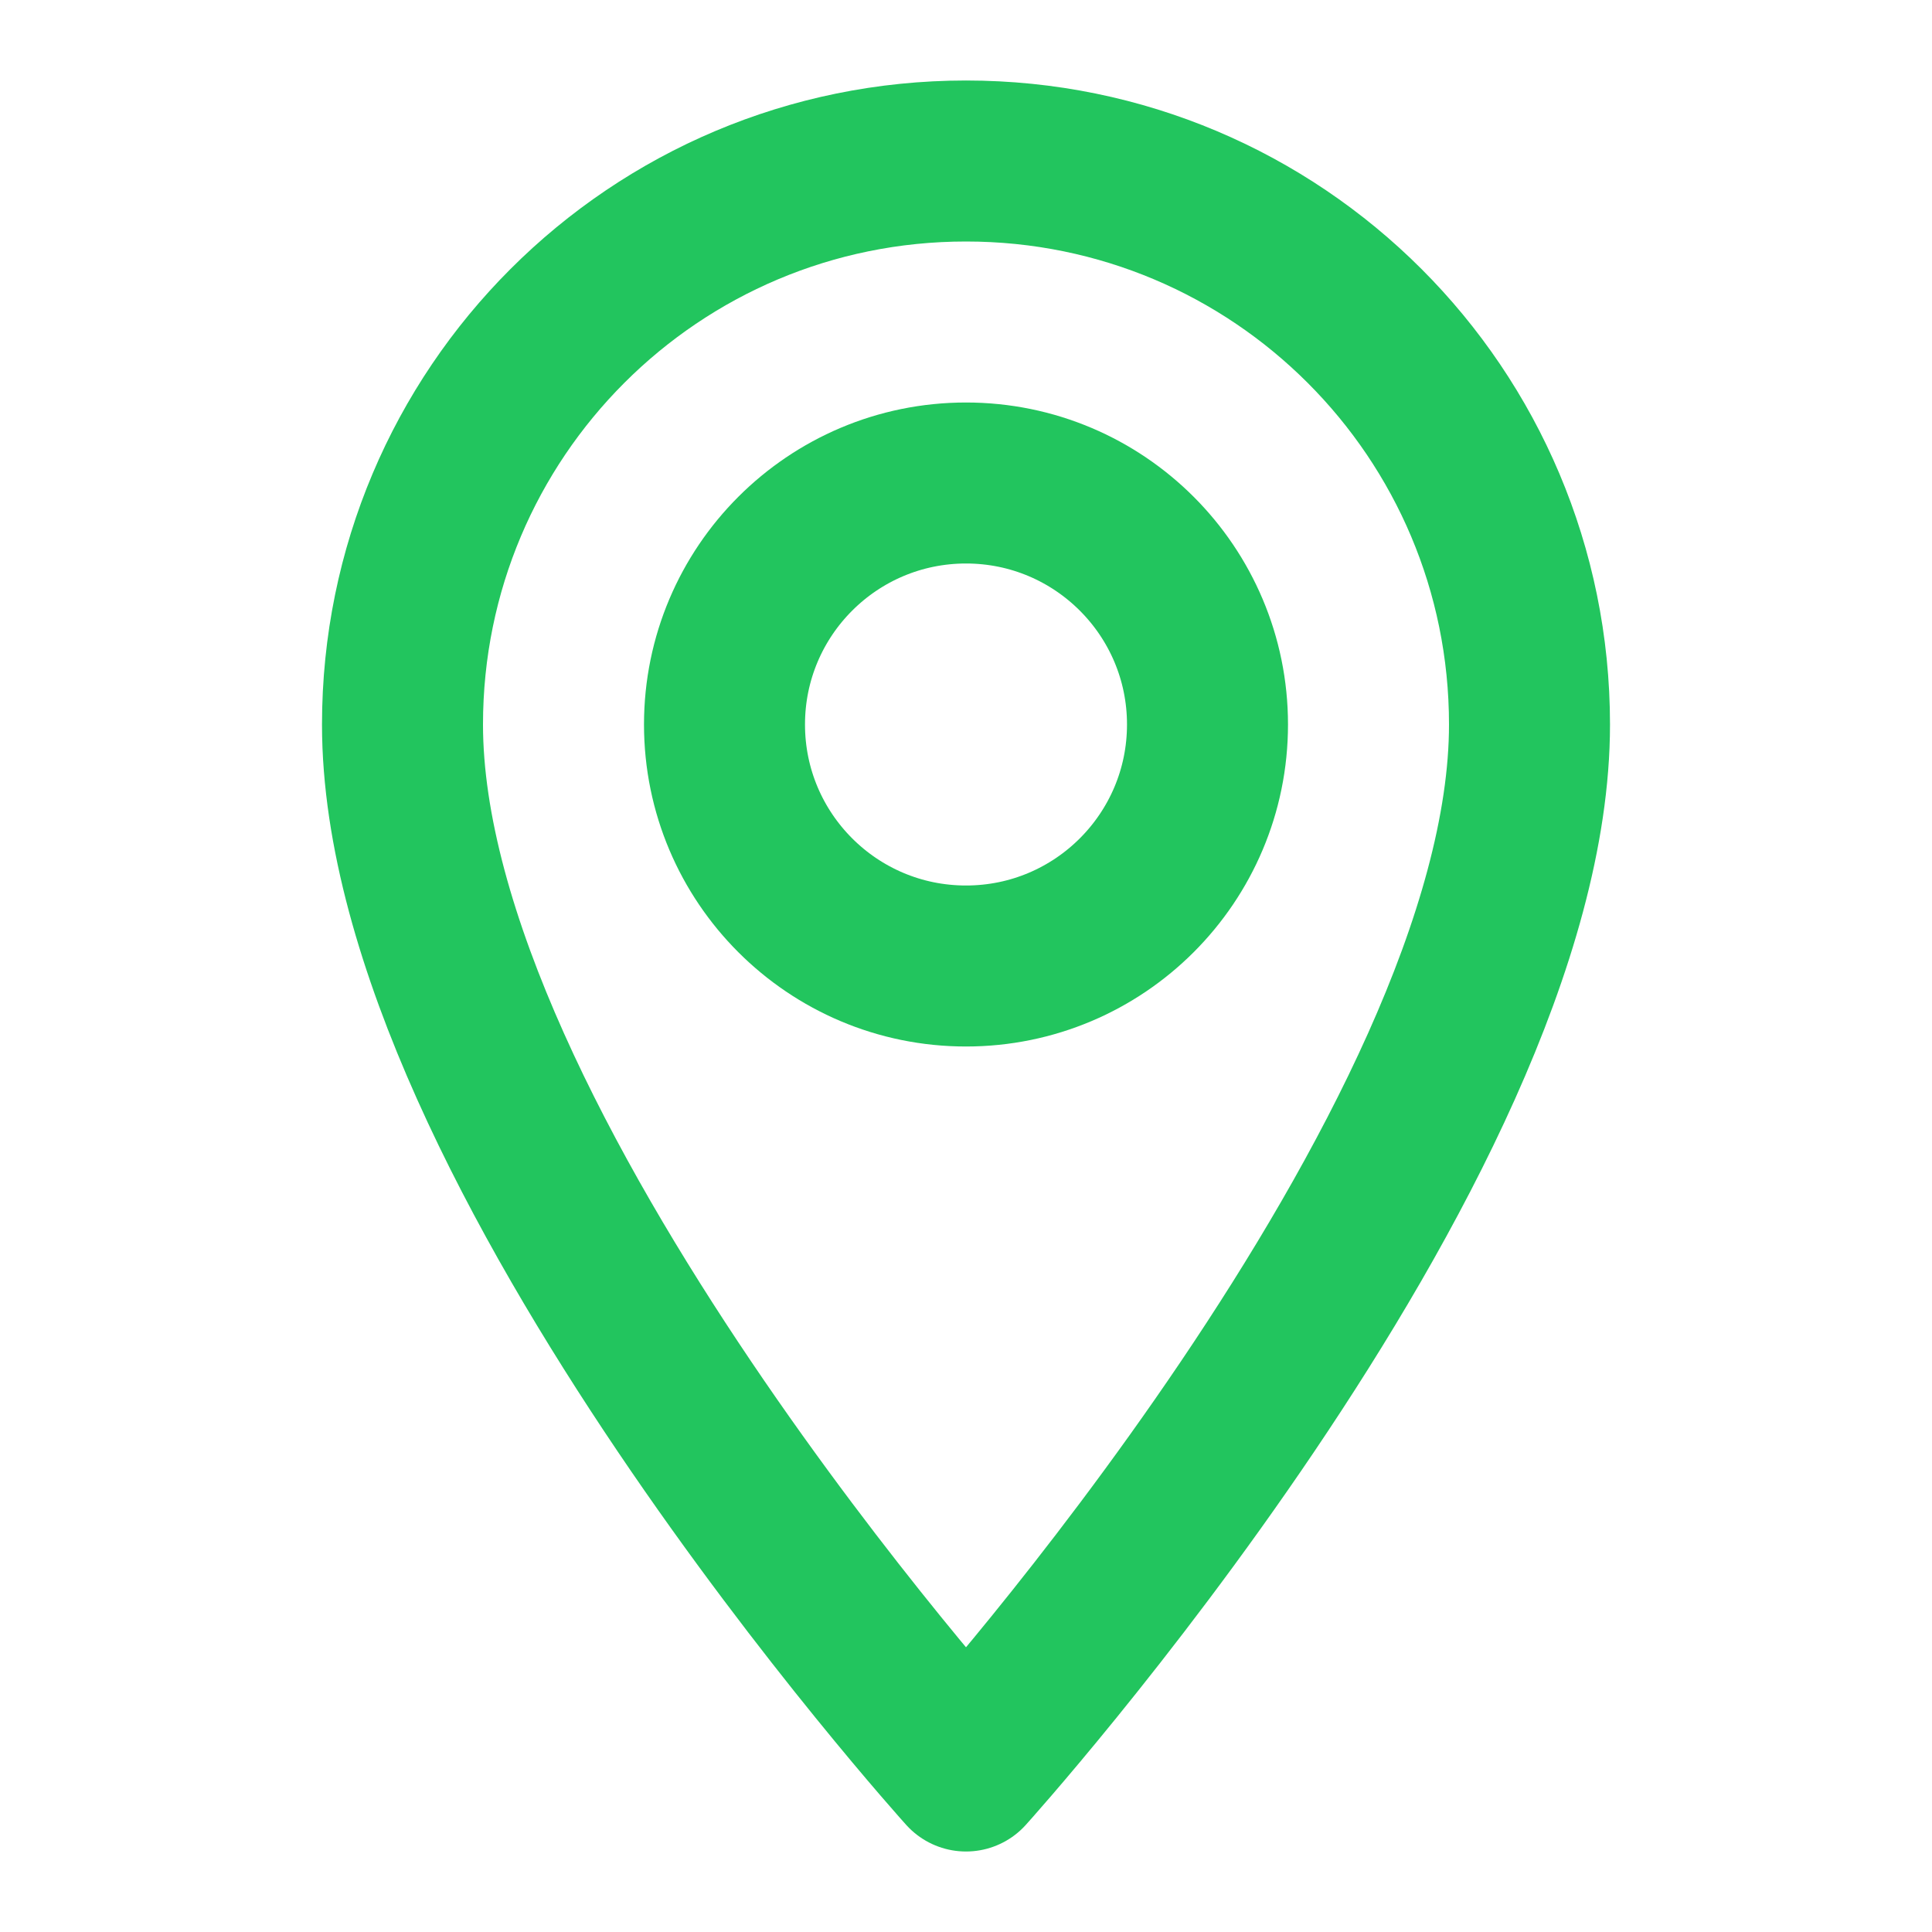 <svg width="24" height="24" viewBox="0 0 24 24" fill="none" xmlns="http://www.w3.org/2000/svg">
  <path d="M12 2C8.13 2 5 5.13 5 9C5 14.25 12 22 12 22S19 14.25 19 9C19 5.13 15.87 2 12 2Z" stroke="#22C55E" stroke-width="2" stroke-linecap="round" stroke-linejoin="round"/>
  <circle cx="12" cy="9" r="3" stroke="#22C55E" stroke-width="2"/>
</svg>